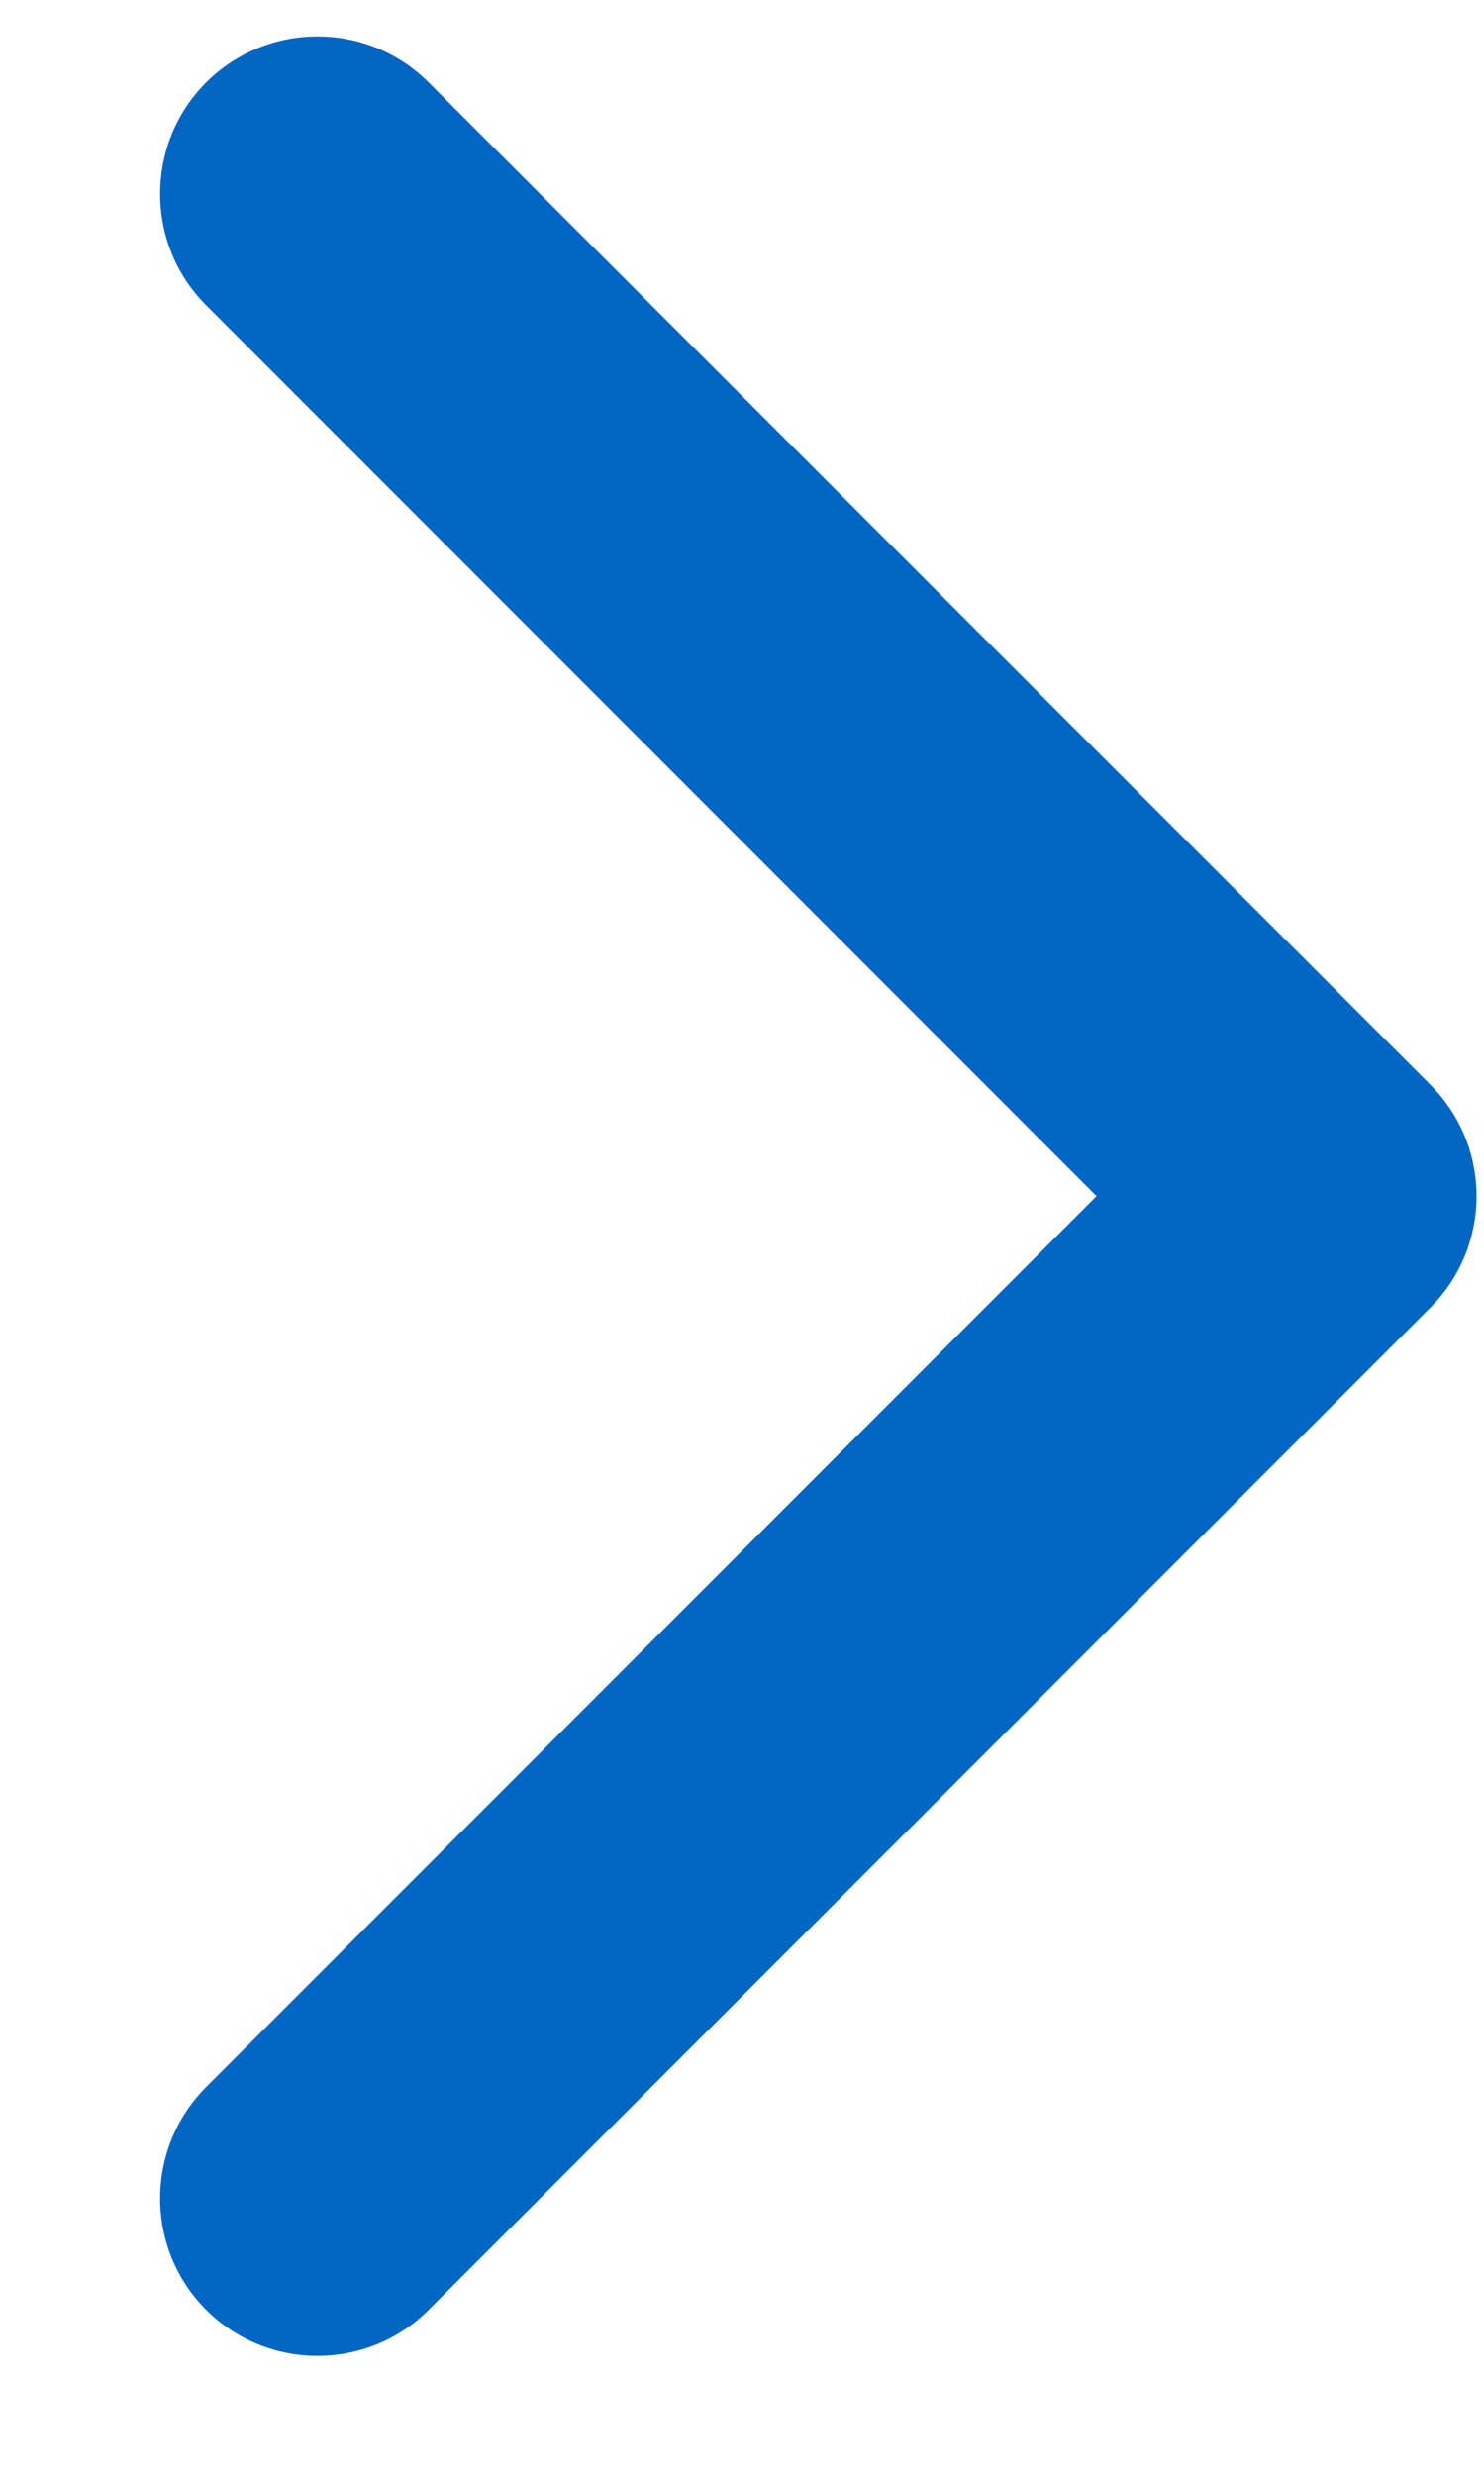 <svg xmlns="http://www.w3.org/2000/svg" width="9" height="15" viewBox="0 0 9 15" fill="none"><path d="M8.675 7.925C9.048 7.552 9.048 6.948 8.675 6.575L2.6 0.5C2.228 0.128 1.623 0.128 1.25 0.5C0.878 0.873 0.878 1.478 1.25 1.85L6.65 7.25L1.25 12.65C0.878 13.023 0.878 13.627 1.25 14C1.623 14.372 2.228 14.372 2.6 14L8.675 7.925ZM8 8.205H8V6.295H8V8.205Z" fill="#0366C3"></path></svg>